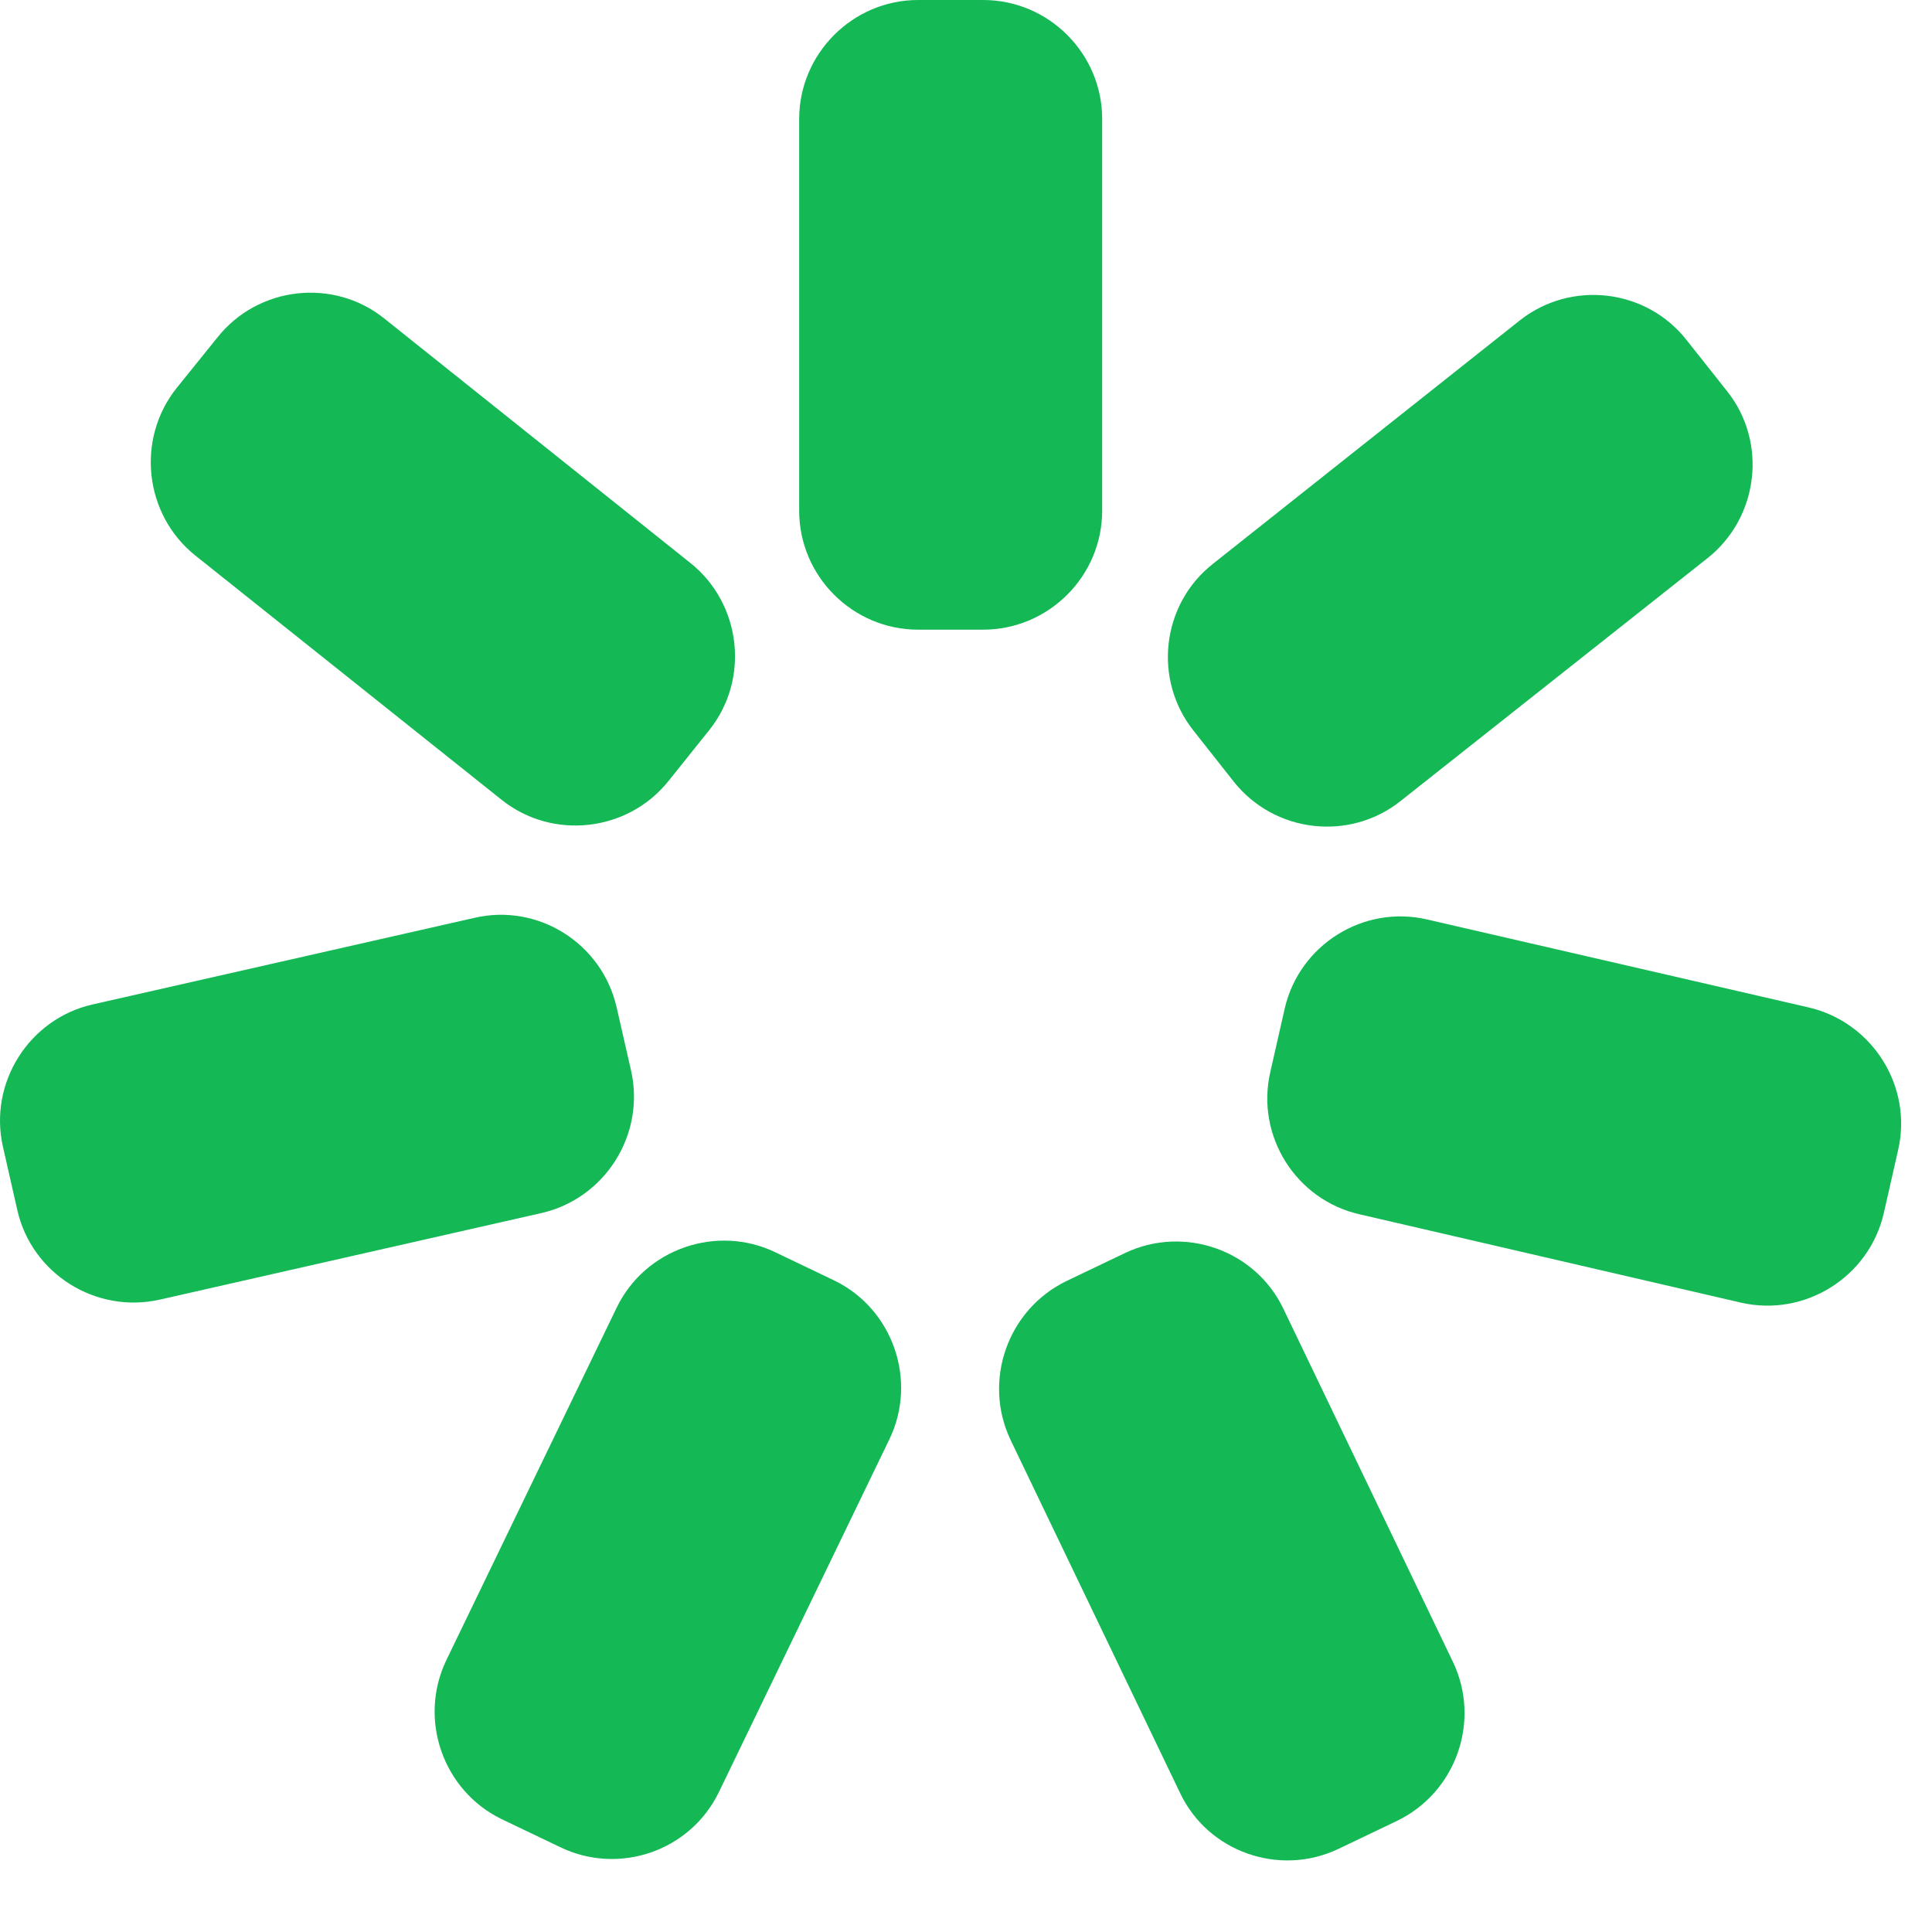<svg width="23" height="23" viewBox="0 0 23 23" fill="none" xmlns="http://www.w3.org/2000/svg">
<path fill-rule="evenodd" clip-rule="evenodd" d="M10.93 0H11.704C12.484 0 13.121 0.637 13.121 1.416V6.08C13.121 6.859 12.484 7.496 11.704 7.496H10.93C10.15 7.496 9.514 6.859 9.514 6.08V1.415C9.515 0.637 10.152 0 10.93 0Z" fill="#14B855"/>
<path fill-rule="evenodd" clip-rule="evenodd" d="M2.102 4.62L2.587 4.019C3.072 3.407 3.968 3.306 4.574 3.791L8.215 6.699C8.827 7.184 8.929 8.085 8.444 8.691L7.958 9.298C7.473 9.904 6.578 10.006 5.971 9.521L2.325 6.613C1.718 6.128 1.617 5.229 2.102 4.62Z" fill="#14B855"/>
<path fill-rule="evenodd" clip-rule="evenodd" d="M0.206 14.405L0.035 13.652C-0.137 12.894 0.343 12.131 1.101 11.958L5.647 10.927C6.405 10.75 7.168 11.23 7.341 11.993L7.513 12.746C7.684 13.505 7.204 14.268 6.446 14.441L1.901 15.472C1.141 15.643 0.377 15.164 0.206 14.405Z" fill="#14B855"/>
<path fill-rule="evenodd" clip-rule="evenodd" d="M6.669 21.99L5.971 21.656C5.274 21.317 4.976 20.468 5.313 19.765L7.341 15.568C7.68 14.865 8.535 14.572 9.232 14.909L9.93 15.243C10.632 15.582 10.925 16.436 10.588 17.134L8.56 21.331C8.221 22.036 7.371 22.329 6.669 21.99Z" fill="#14B855"/>
<path fill-rule="evenodd" clip-rule="evenodd" d="M16.631 21.677L15.933 22.011C15.23 22.345 14.381 22.047 14.048 21.344L12.03 17.141C11.697 16.438 11.995 15.589 12.697 15.25L13.395 14.916C14.098 14.583 14.947 14.881 15.28 15.584L17.298 19.787C17.632 20.489 17.334 21.338 16.631 21.677Z" fill="#14B855"/>
<path fill-rule="evenodd" clip-rule="evenodd" d="M22.596 13.694L22.425 14.447C22.248 15.205 21.485 15.681 20.727 15.508L16.185 14.456C15.427 14.284 14.947 13.521 15.123 12.761L15.295 12.003C15.471 11.245 16.235 10.768 16.993 10.947L21.535 11.994C22.293 12.172 22.773 12.936 22.596 13.694Z" fill="#14B855"/>
<path fill-rule="evenodd" clip-rule="evenodd" d="M20.079 4.049L20.559 4.655C21.044 5.262 20.939 6.157 20.331 6.642L16.676 9.534C16.069 10.019 15.174 9.918 14.688 9.306L14.209 8.699C13.723 8.087 13.829 7.192 14.44 6.712L18.092 3.815C18.704 3.331 19.599 3.437 20.079 4.049Z" fill="#14B855"/>
</svg>

